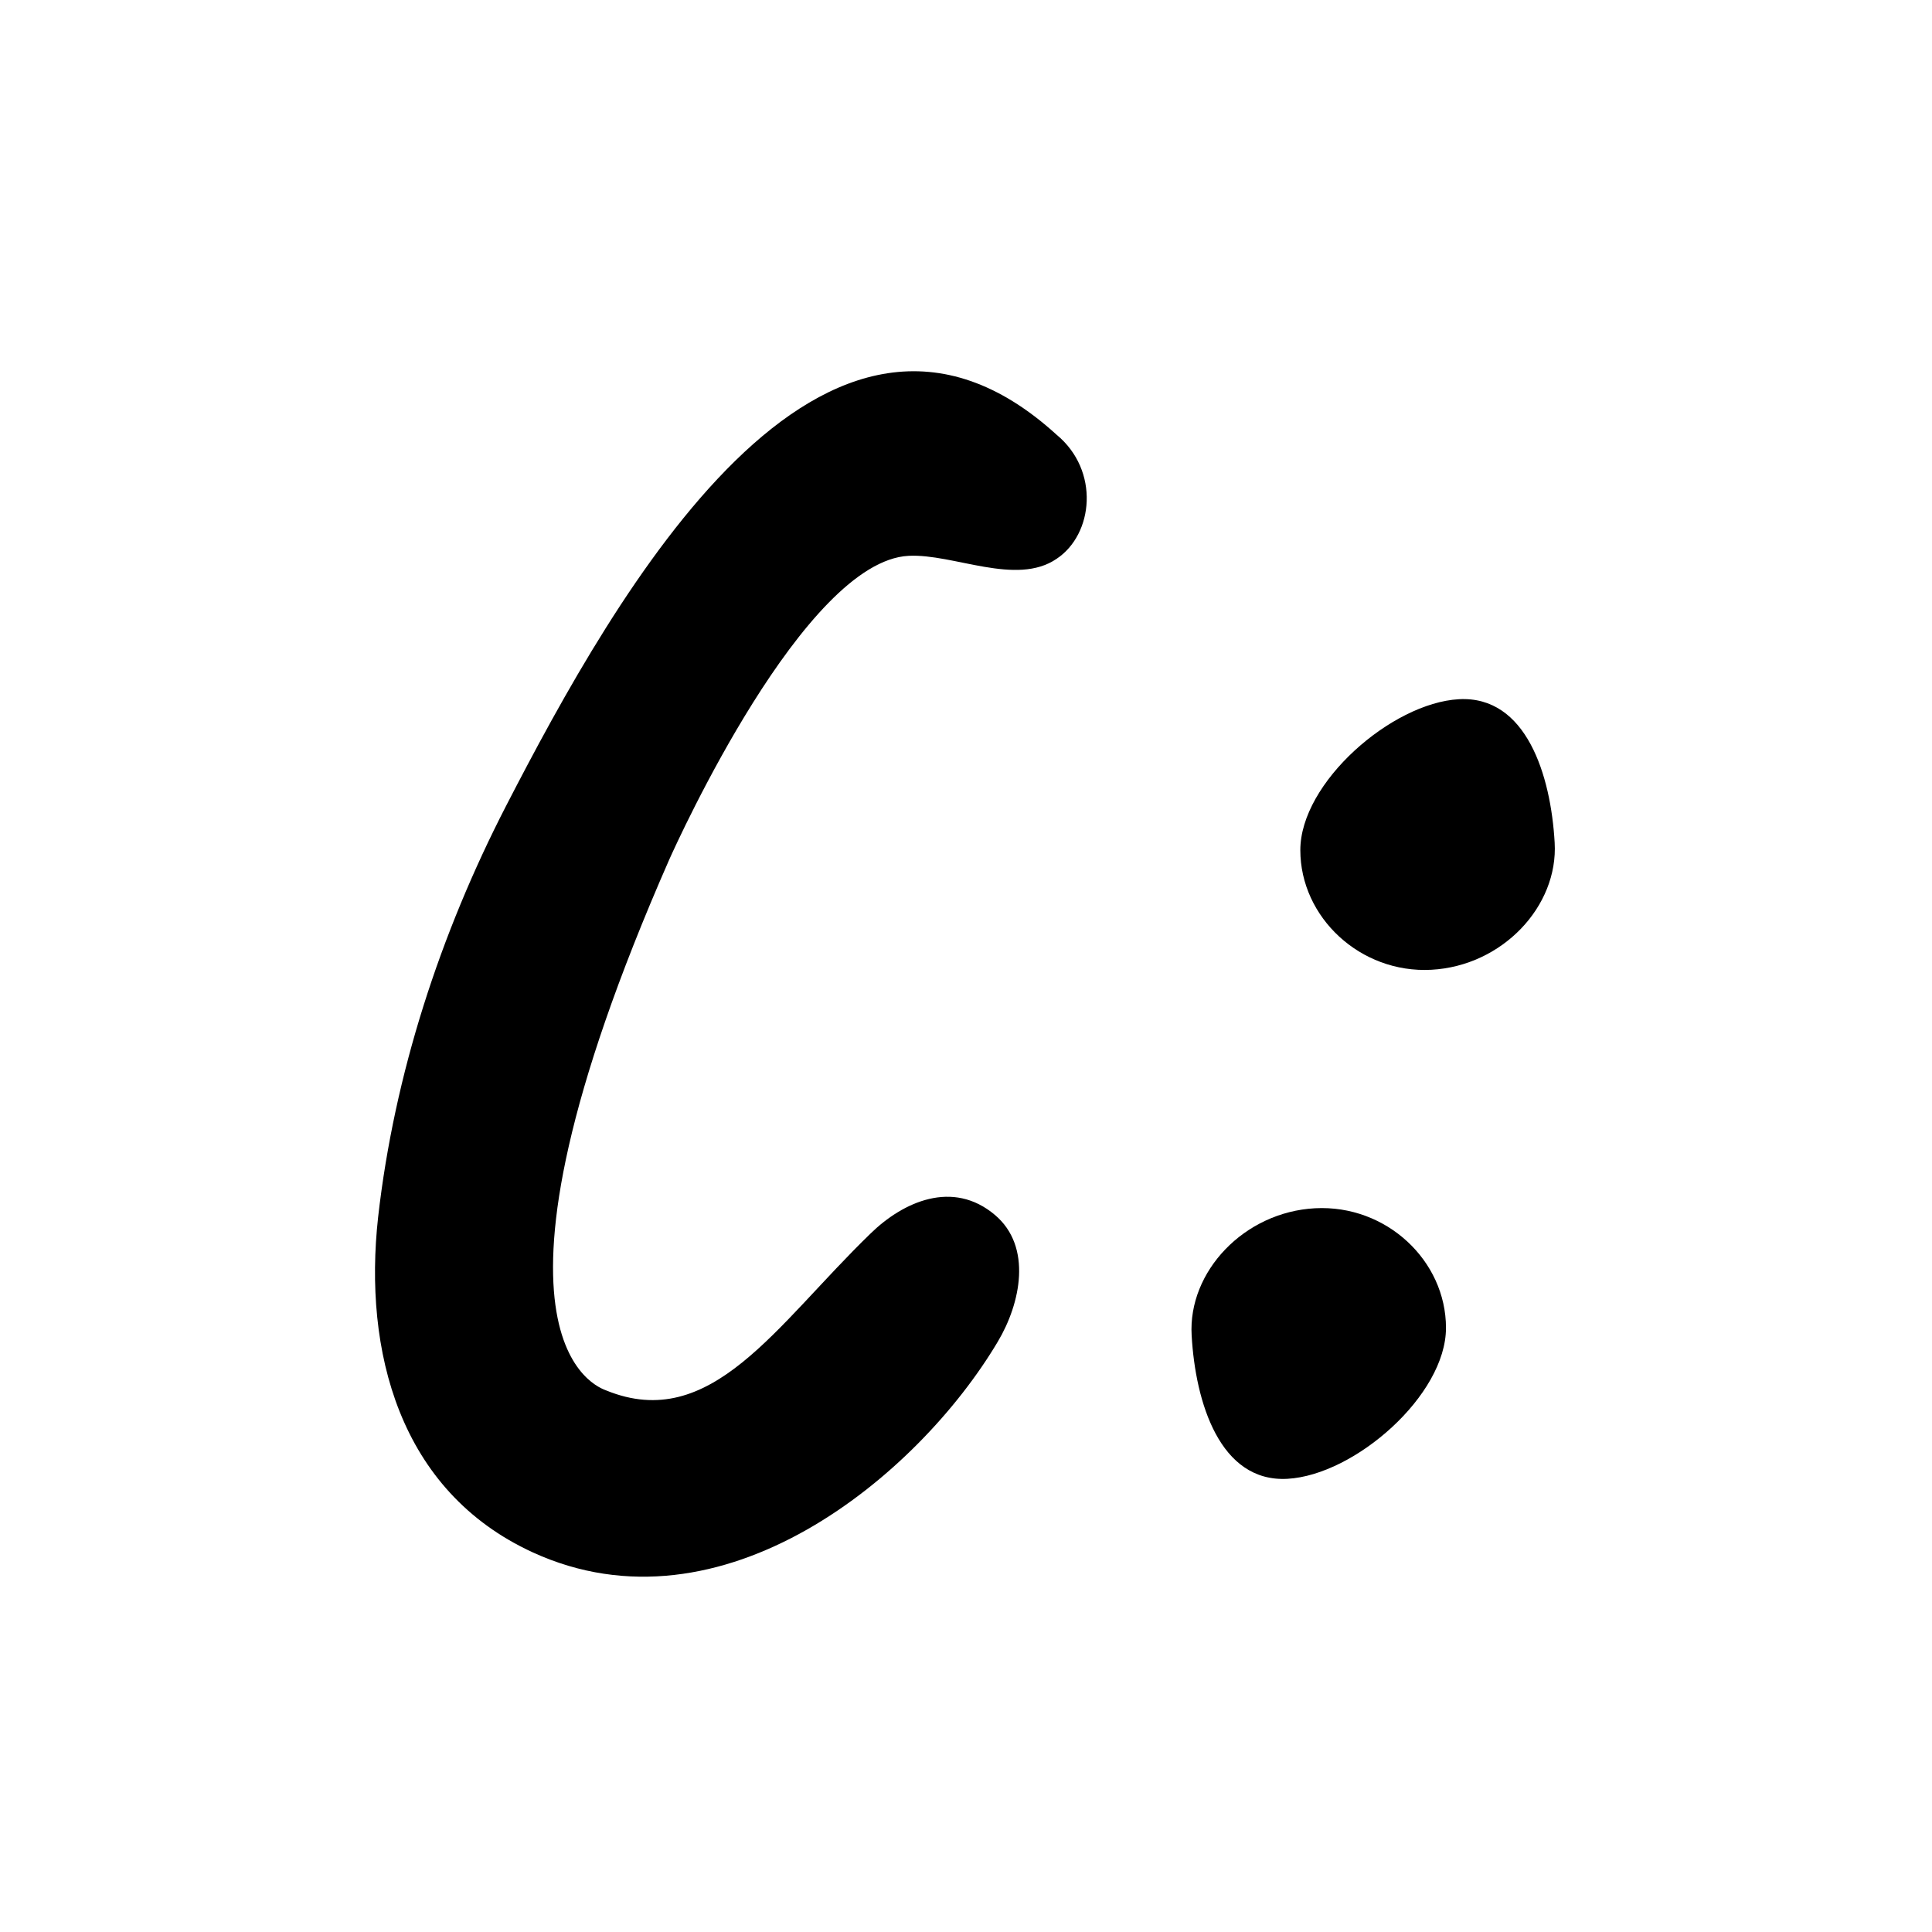 <?xml version="1.0" encoding="UTF-8"?>
<!-- Generator: Adobe Illustrator 26.0.2, SVG Export Plug-In . SVG Version: 6.00 Build 0)  -->
<svg xmlns="http://www.w3.org/2000/svg" xmlns:xlink="http://www.w3.org/1999/xlink" version="1.1" id="Calque_1" x="0px" y="0px" viewBox="0 0 512 512" style="enable-background:new 0 0 512 512;" xml:space="preserve">
<g>
	<g>
		<path d="M344.6,225.3c0-17.9,24.2-39,42-40c17.9-1,24.4,20.2,25.4,38c1,16.9-13.9,32.7-32.7,33.7    C360.5,258,344.6,243.1,344.6,225.3z"></path>
		<path class="st0" d="M383.2,351.9c0,17.9-24.2,39-42,40c-17.9,1-24.4-20.2-25.4-38c-1-16.9,13.9-32.7,32.7-33.7    C367.4,319.2,383.2,334.1,383.2,351.9z"></path>
	</g>
	<path d="M280,115.2C218.3,59,163.3,157,134.1,213.6c-17.4,33.8-29.6,71-33.9,109c-3.9,35.3,5.5,72.5,41,88.8   c50.2,23,102.1-20.3,123.2-55.8c6.1-10.2,9.2-25.2-0.7-33.6c-11.2-9.5-24.4-3.5-33,4.9c-25.1,24.3-42.2,52.9-70,41.6   c-2-0.8-39.6-12.7,16.7-140.8c2.2-4.9,35.8-79,63.4-80.4c11.9-0.6,28.5,8.1,39.2,0.8C289.8,141.6,291.5,124.7,280,115.2z"></path>
</g>
</svg>

